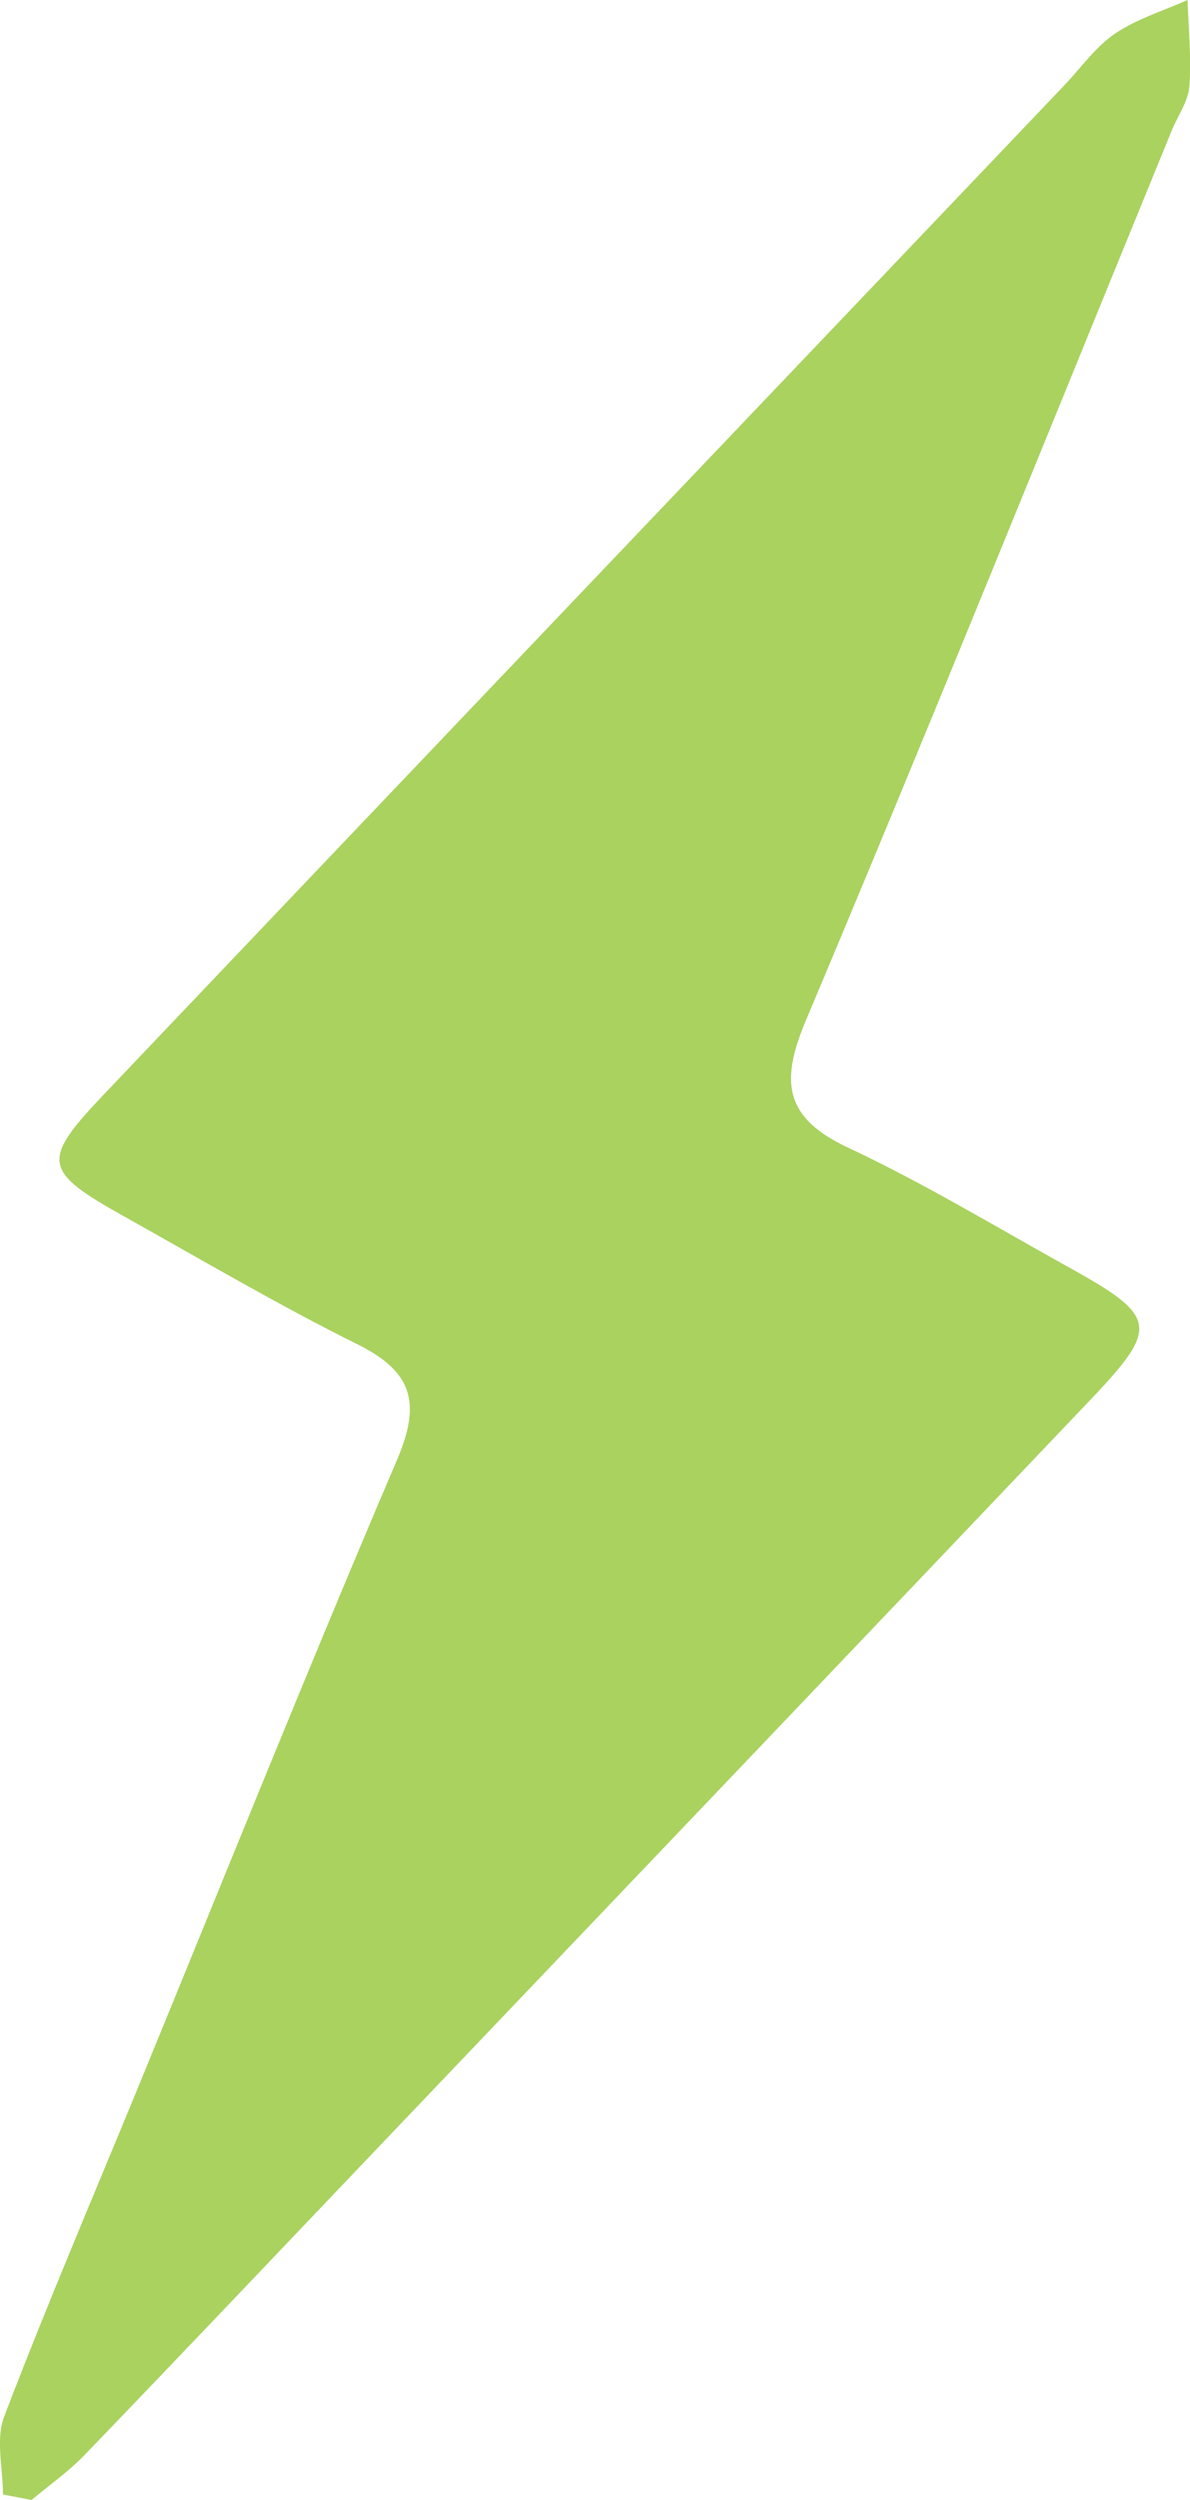 <svg xmlns="http://www.w3.org/2000/svg" width="20" height="42" fill="none"><g clip-path="url(#a)"><path fill="#A9D25E" d="M.05 41.907c0-.44-.127-.929.022-1.313.705-1.846 1.482-3.662 2.234-5.49 1.45-3.532 2.87-7.075 4.37-10.586.403-.946.262-1.471-.665-1.932-1.333-.662-2.619-1.42-3.919-2.147-1.373-.766-1.41-.935-.345-2.054C7.123 12.73 12.507 7.083 17.889 1.432c.28-.295.523-.644.85-.867.367-.248.81-.382 1.22-.565.015.482.066.971.03 1.45-.018.255-.196.496-.298.748-2.041 4.985-4.057 9.986-6.15 14.953-.436 1.036-.352 1.633.72 2.133 1.264.594 2.466 1.32 3.69 2 1.508.835 1.54 1.007.374 2.234-4.043 4.248-8.09 8.49-12.136 12.734-1.587 1.665-3.17 3.334-4.765 4.989-.27.28-.592.507-.894.759l-.48-.093Z"/></g><defs><clipPath id="a"><path fill="#fff" d="M0 0h20v42H0z"/></clipPath></defs></svg>
